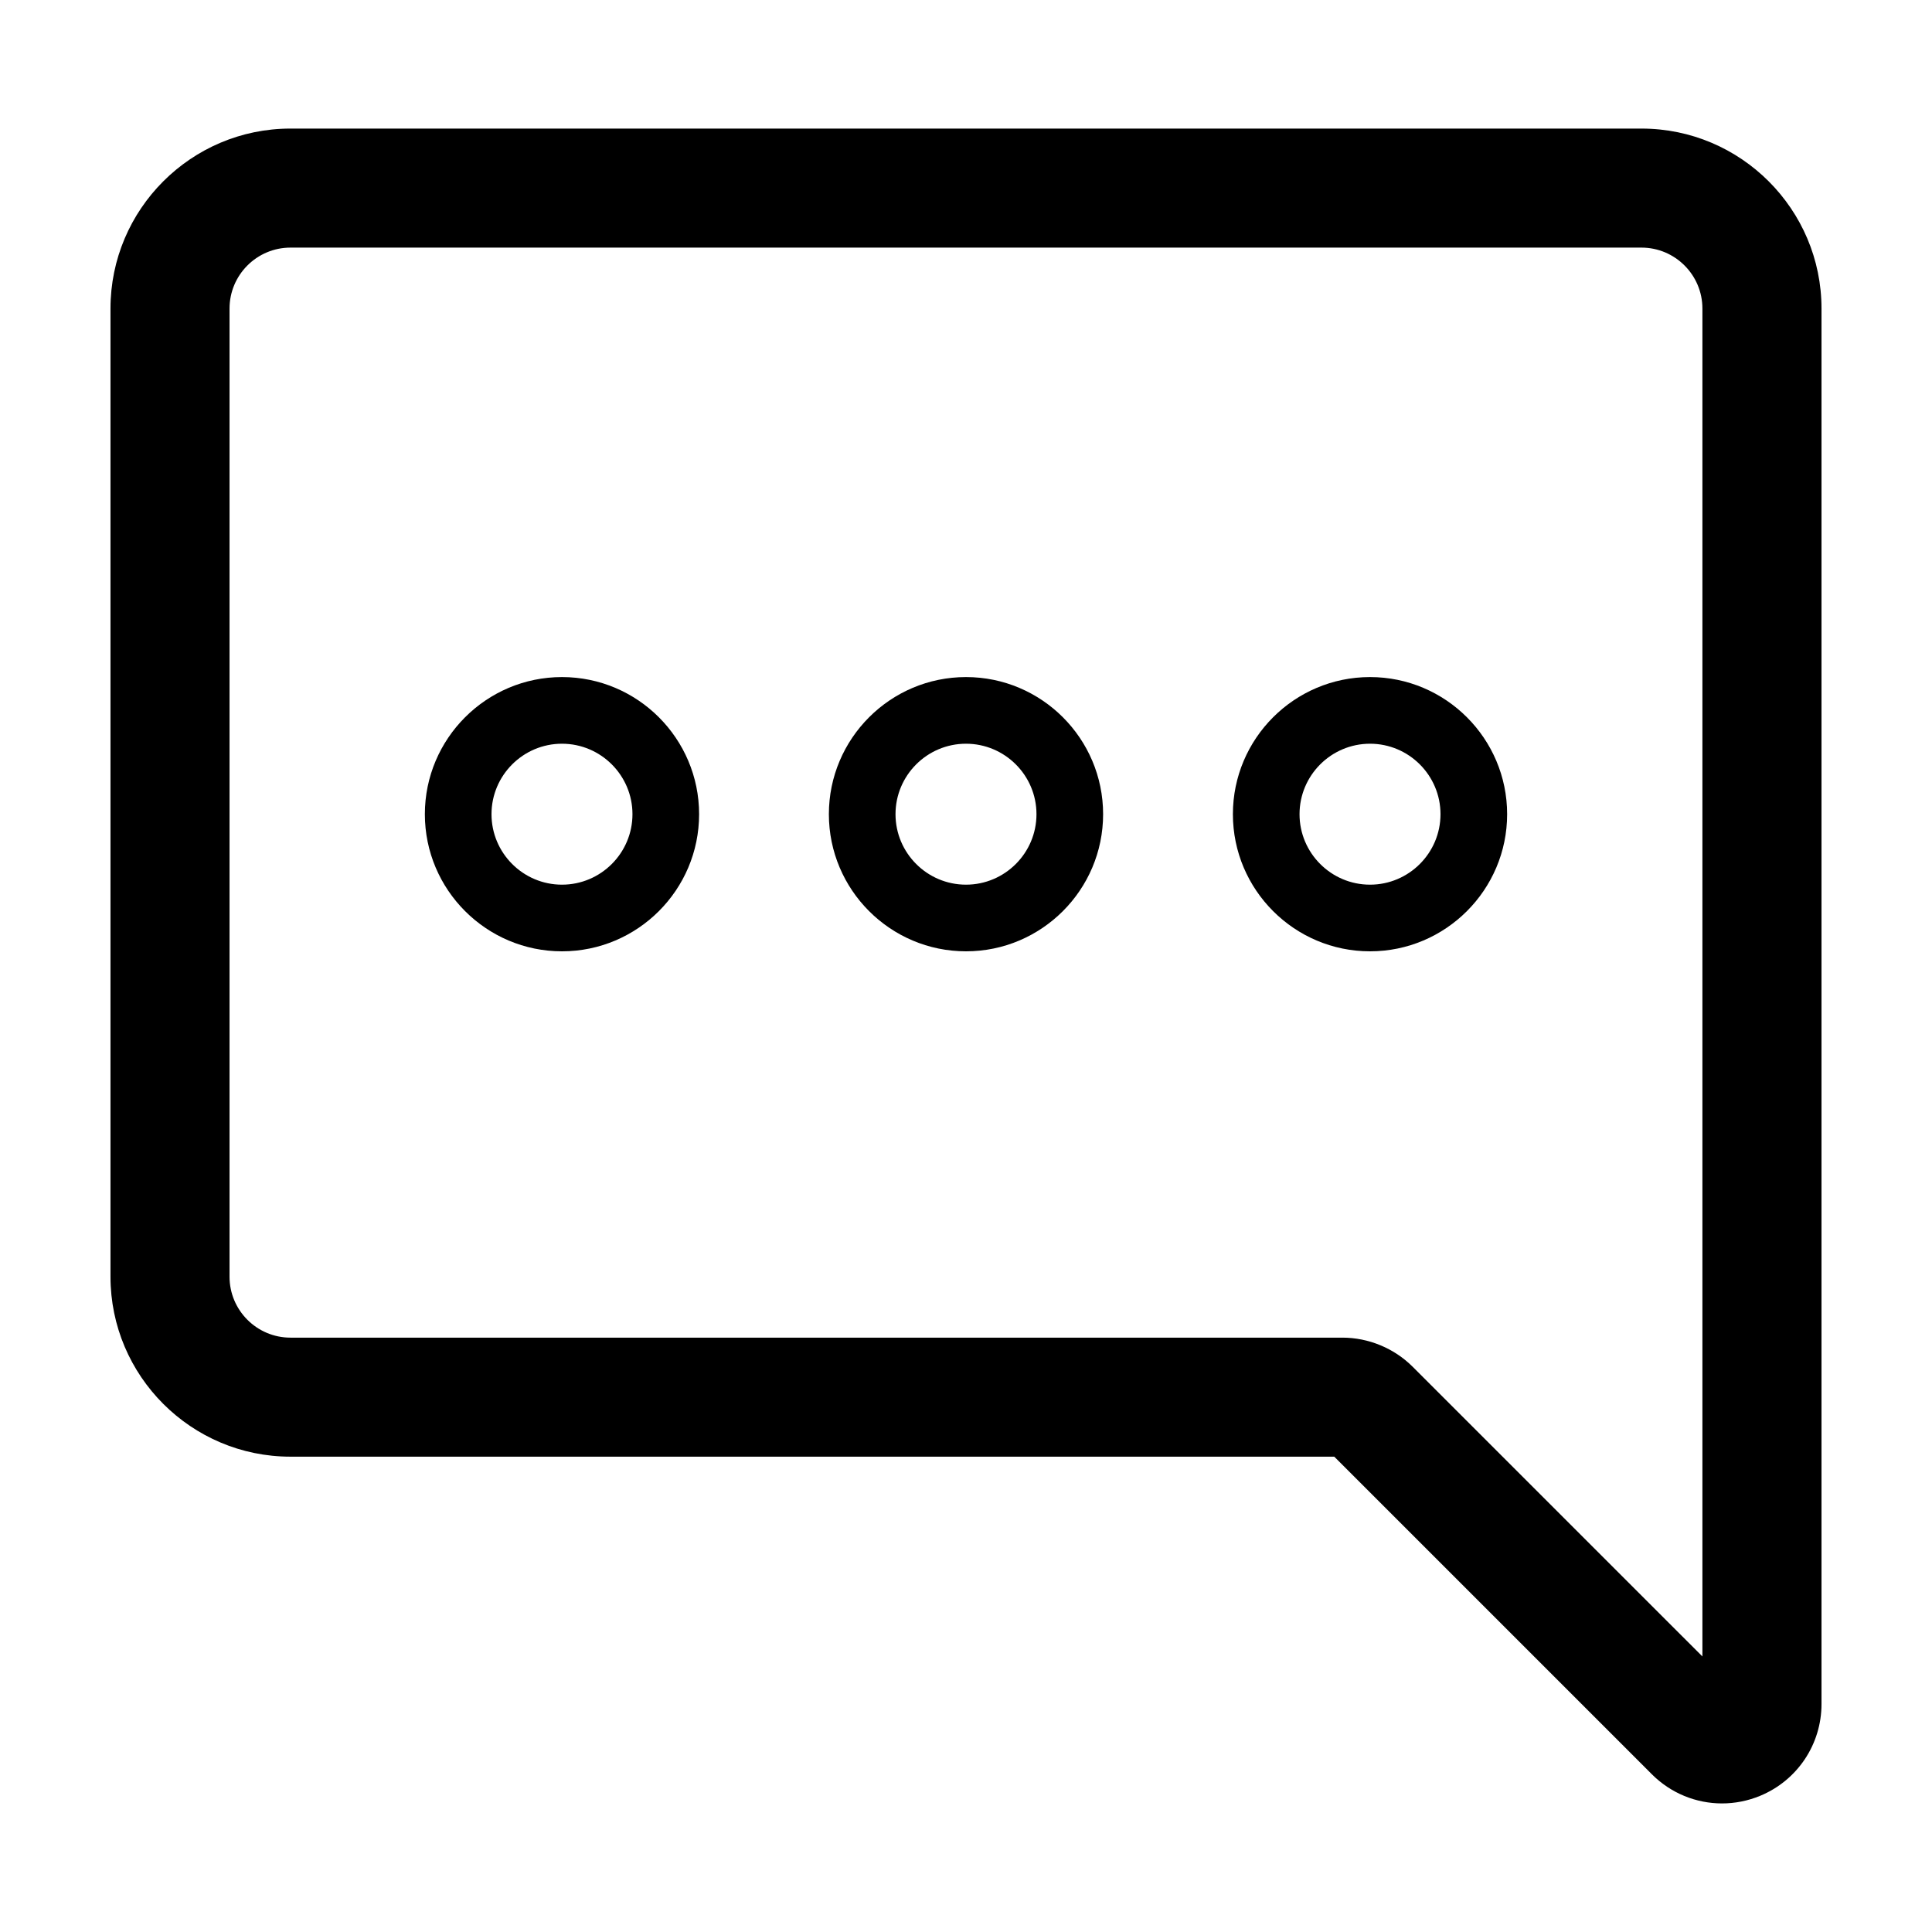 <?xml version="1.0" encoding="UTF-8"?>
<!-- Uploaded to: ICON Repo, www.iconrepo.com, Generator: ICON Repo Mixer Tools -->
<svg fill="#000000" width="800px" height="800px" version="1.1" viewBox="144 144 512 512" xmlns="http://www.w3.org/2000/svg">
 <g>
  <path d="m497.6 530.04 84.152 84.152c5.047 5.055 11.758 7.734 18.602 7.734 3.391 0 6.828-0.66 10.102-2.016 9.875-4.09 16.262-13.645 16.262-24.336v-369.8c0-26.301-21.402-47.699-47.699-47.699h-358.04c-26.297-0.008-47.699 21.391-47.699 47.688v256.57c0 26.301 21.402 47.699 47.699 47.699zm-292.77-47.703v-256.57c0-8.902 7.238-16.148 16.148-16.148h358.03c8.902 0 16.148 7.246 16.148 16.148v357.21l-76.785-76.773c-4.902-4.902-11.688-7.715-18.625-7.715h-278.77c-8.906 0-16.148-7.246-16.148-16.148z"/>
  <path d="m292.93 396.11c20.043 0 36.34-16.305 36.34-36.34 0-20.035-16.297-36.34-36.34-36.34-20.035 0-36.336 16.305-36.336 36.34 0 20.035 16.297 36.34 36.336 36.34zm0-55.016c10.297 0 18.68 8.379 18.68 18.676s-8.383 18.676-18.68 18.676c-10.297 0-18.676-8.379-18.676-18.676s8.379-18.676 18.676-18.676z"/>
  <path d="m400 396.11c20.035 0 36.336-16.305 36.336-36.34 0-20.035-16.297-36.34-36.336-36.34-20.043 0-36.34 16.305-36.34 36.34 0 20.035 16.297 36.34 36.34 36.34zm0-55.016c10.297 0 18.676 8.379 18.676 18.676s-8.379 18.676-18.676 18.676-18.68-8.379-18.68-18.676 8.375-18.676 18.68-18.676z"/>
  <path d="m507.07 396.11c20.035 0 36.336-16.305 36.336-36.34 0-20.035-16.297-36.34-36.336-36.34-20.043 0-36.34 16.305-36.34 36.34 0 20.035 16.301 36.34 36.34 36.34zm0-55.016c10.297 0 18.676 8.379 18.676 18.676s-8.379 18.676-18.676 18.676-18.68-8.379-18.68-18.676 8.383-18.676 18.68-18.676z"/>
 </g>
</svg>